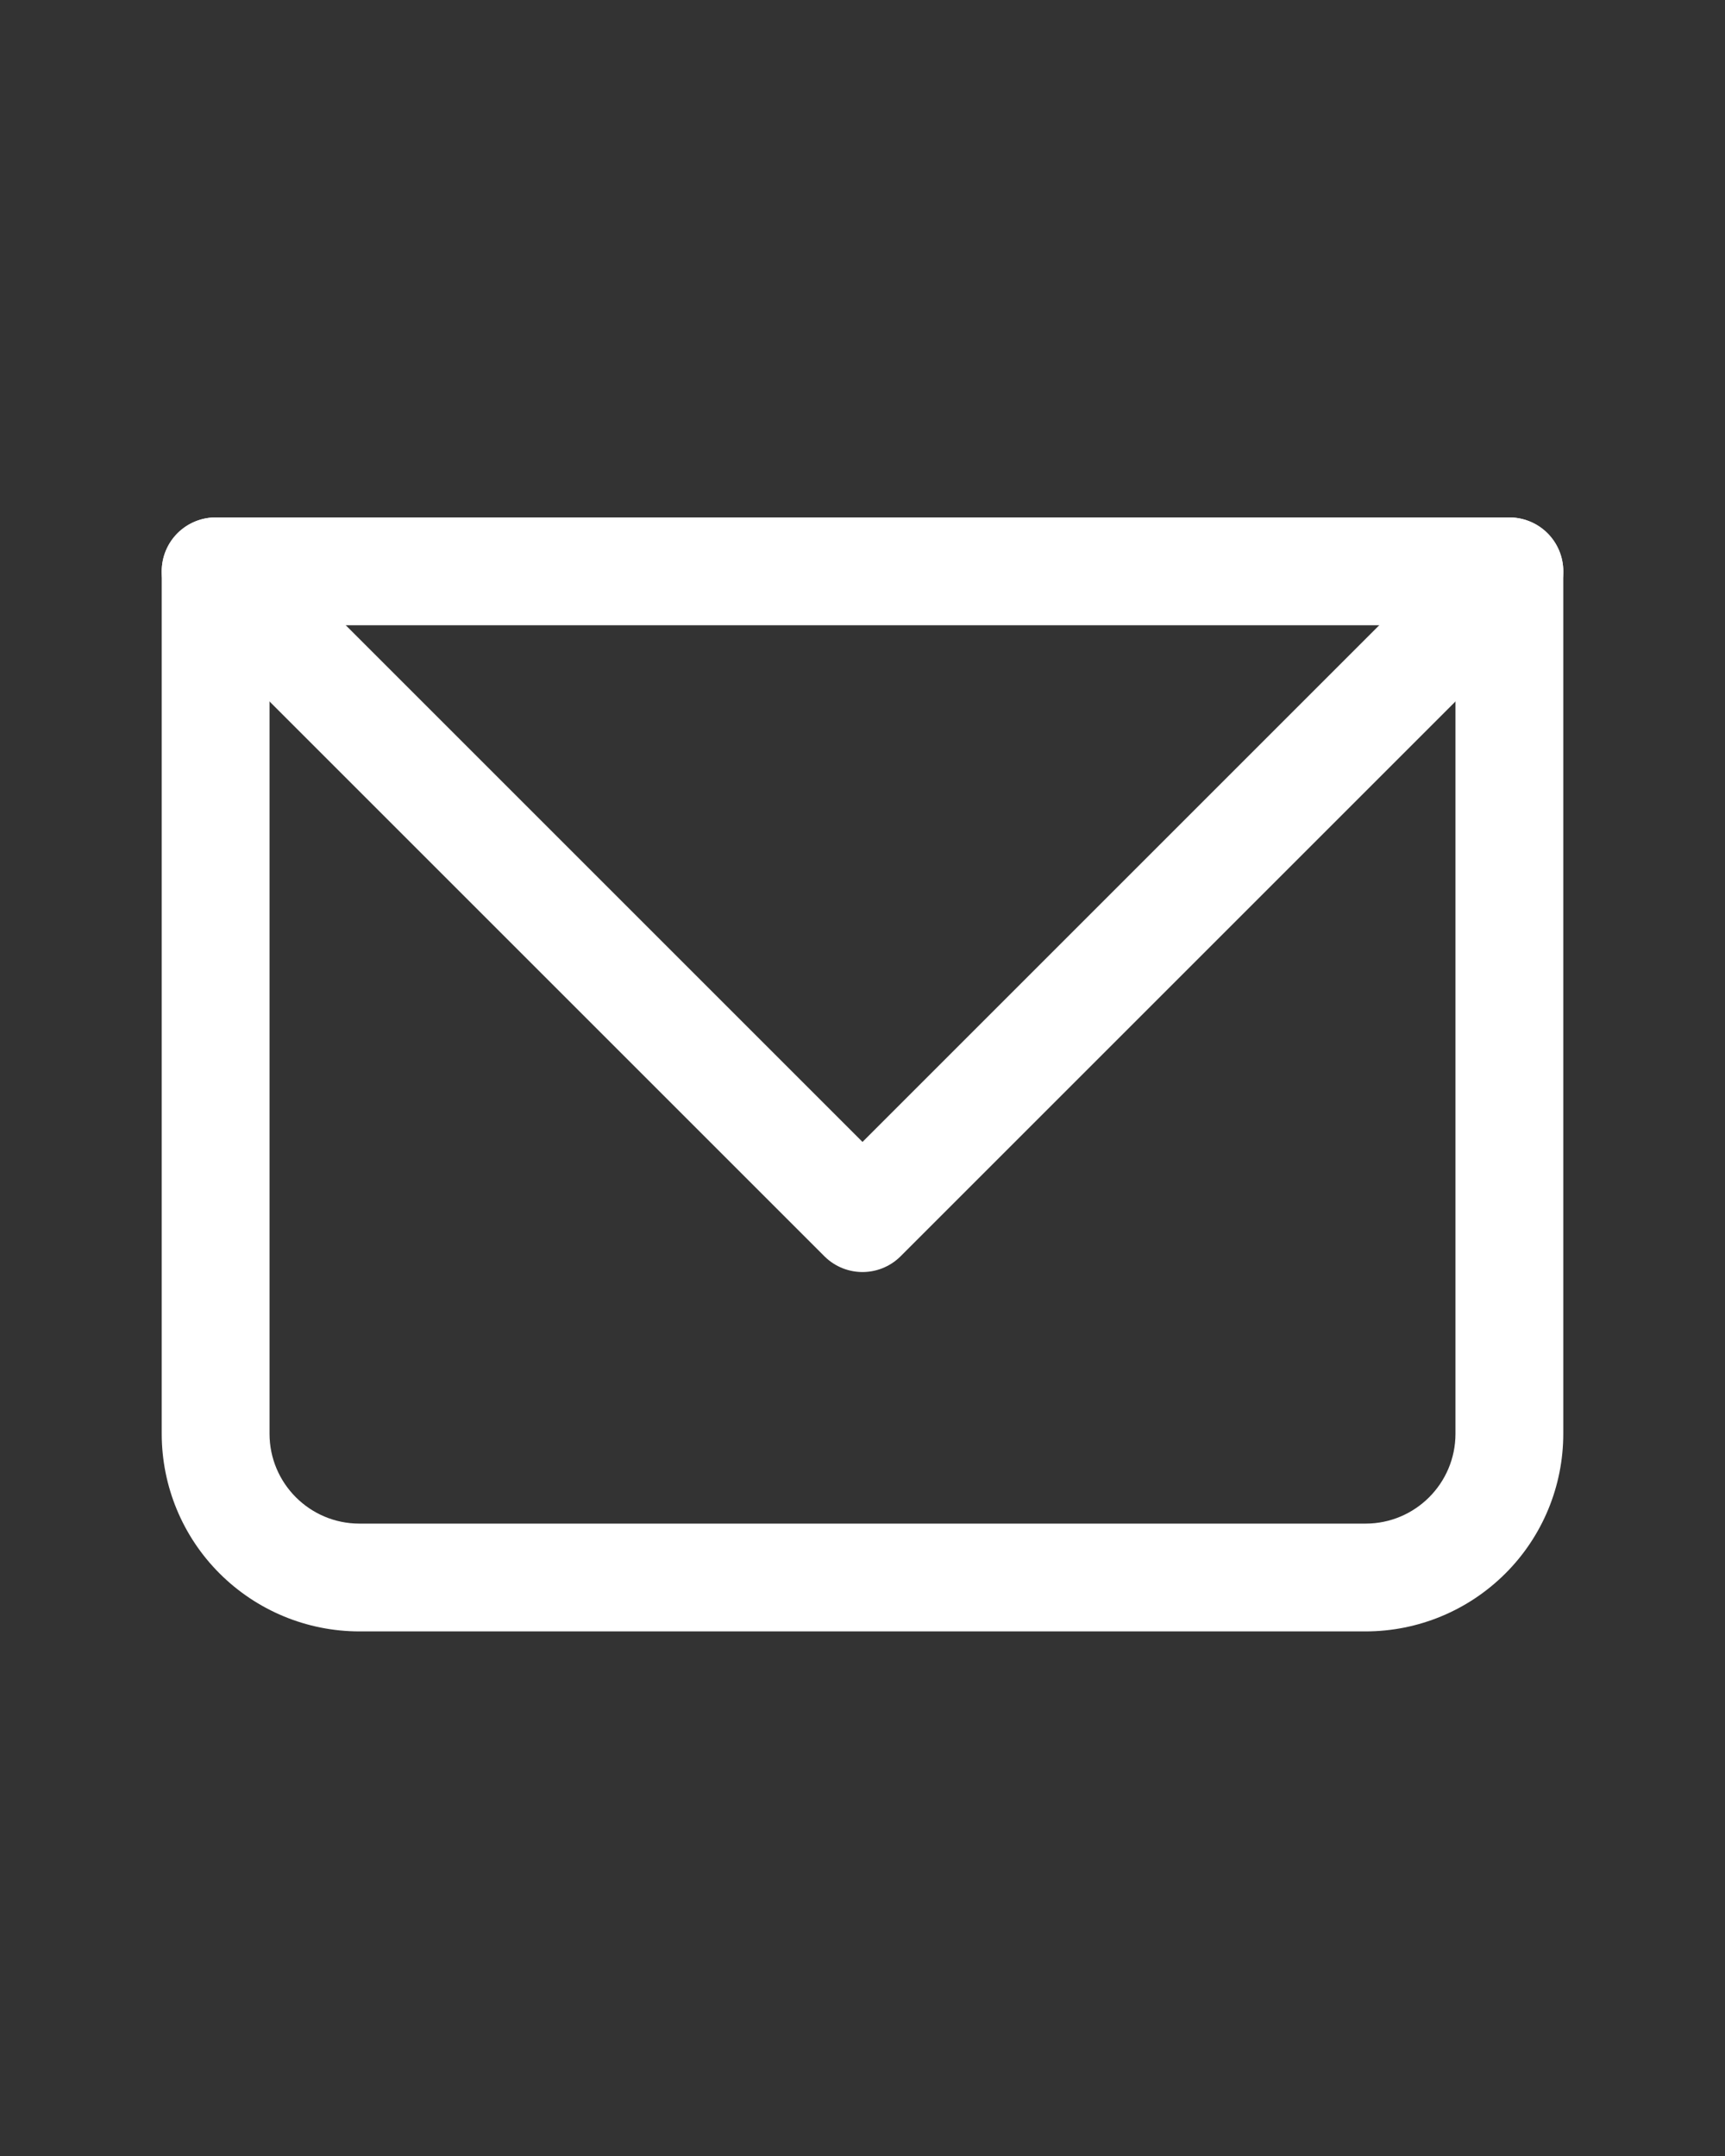 <?xml version="1.0" encoding="UTF-8"?>
<svg xmlns="http://www.w3.org/2000/svg" width="20" height="25" viewBox="0 0 20 25" fill="none">
  <rect x="0" y="0" width="20" height="25" fill="#333333" stroke="none"/>
  <path d="M2.5 6.625V6C2.334 6 2.175 6.066 2.058 6.183C1.941 6.3 1.875 6.459 1.875 6.625H2.5ZM17.5 6.625H18.125C18.125 6.459 18.059 6.3 17.942 6.183C17.825 6.066 17.666 6 17.5 6V6.625ZM2.5 7.25H17.5V6H2.5V7.25ZM16.875 6.625V16.625H18.125V6.625H16.875ZM15.833 17.667H4.167V18.917H15.833V17.667ZM3.125 16.625V6.625H1.875V16.625H3.125ZM4.167 17.667C3.592 17.667 3.125 17.2 3.125 16.625H1.875C1.875 17.233 2.116 17.816 2.546 18.245C2.976 18.675 3.559 18.917 4.167 18.917V17.667ZM16.875 16.625C16.875 17.2 16.408 17.667 15.833 17.667V18.917C16.441 18.917 17.024 18.675 17.454 18.245C17.884 17.816 18.125 17.233 18.125 16.625H16.875Z" fill="white"></path>
  <path d="M2.5 6.625L10 14.125L17.5 6.625" stroke="white" stroke-width="1.25" stroke-linecap="round" stroke-linejoin="round"></path>
</svg>

